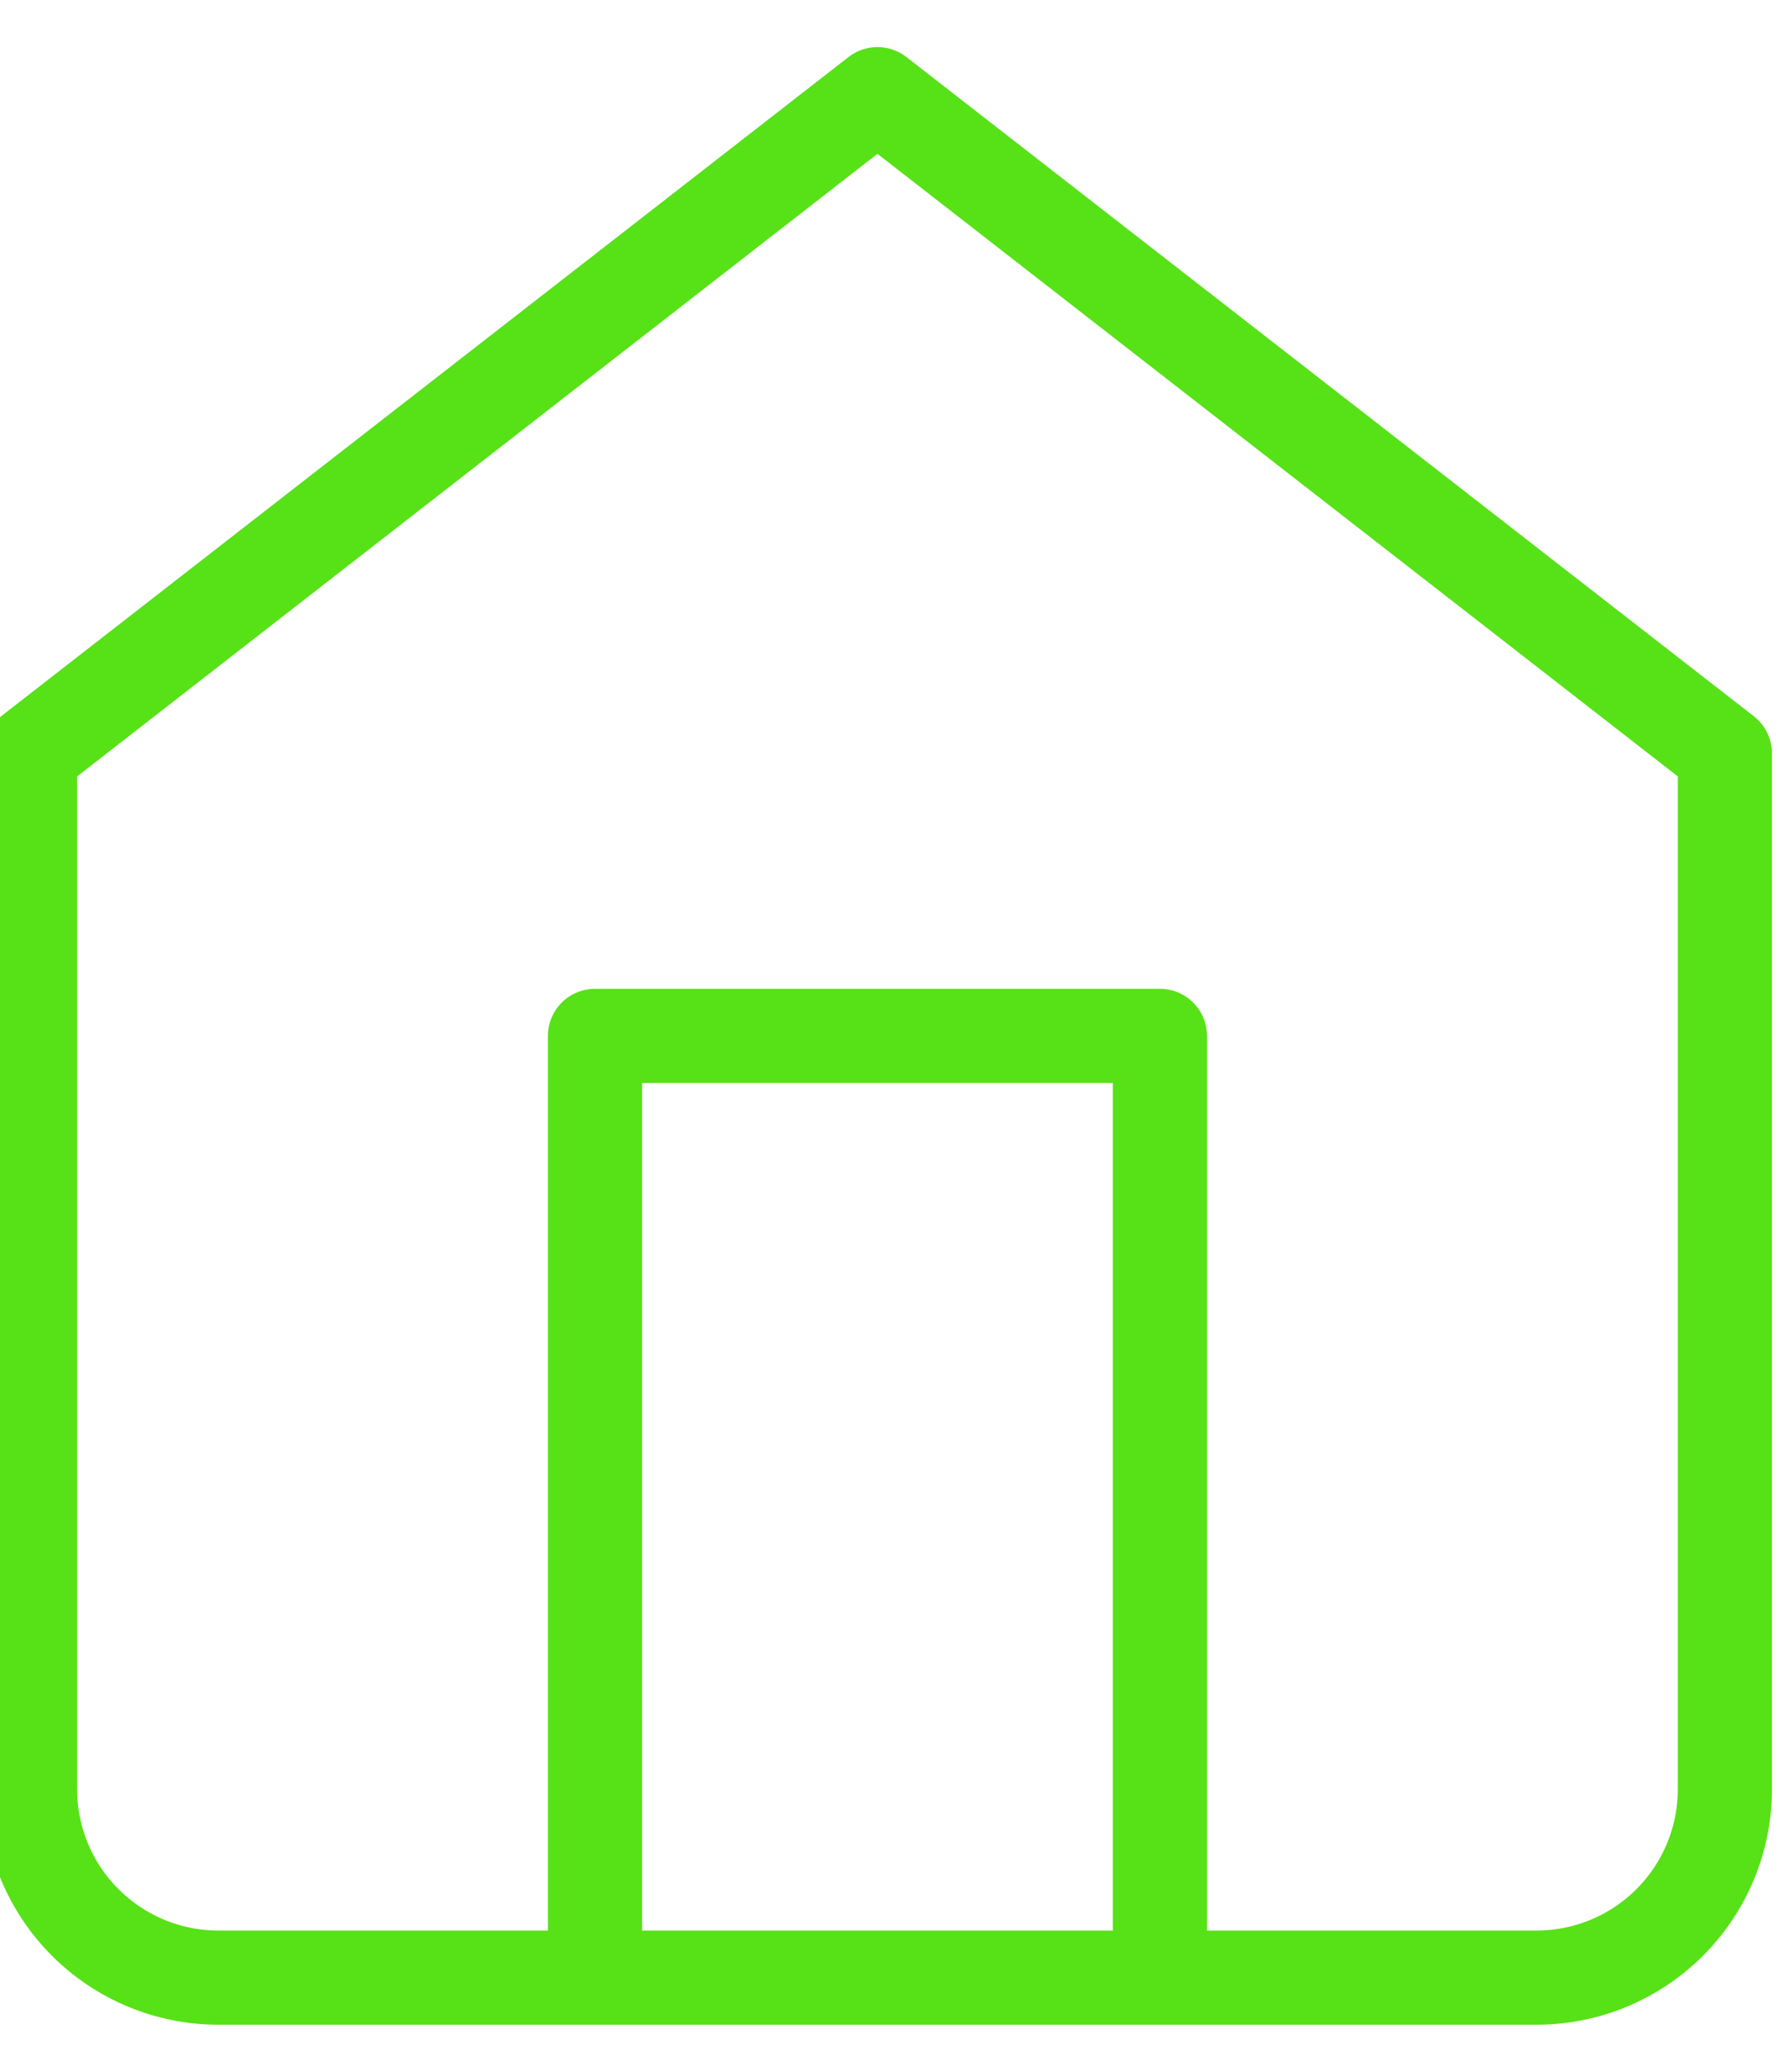 <?xml version="1.0" encoding="UTF-8"?> <svg xmlns="http://www.w3.org/2000/svg" width="19" height="22" viewBox="0 0 19 22" fill="none"><path d="M6.319 21V11H12.319V21M0.319 8L9.319 1L18.319 8V19C18.319 19.53 18.108 20.039 17.733 20.414C17.358 20.789 16.849 21 16.319 21H2.319C1.789 21 1.28 20.789 0.905 20.414C0.53 20.039 0.319 19.53 0.319 19V8Z" stroke="#57E117" stroke-linecap="round" stroke-linejoin="round"></path></svg> 